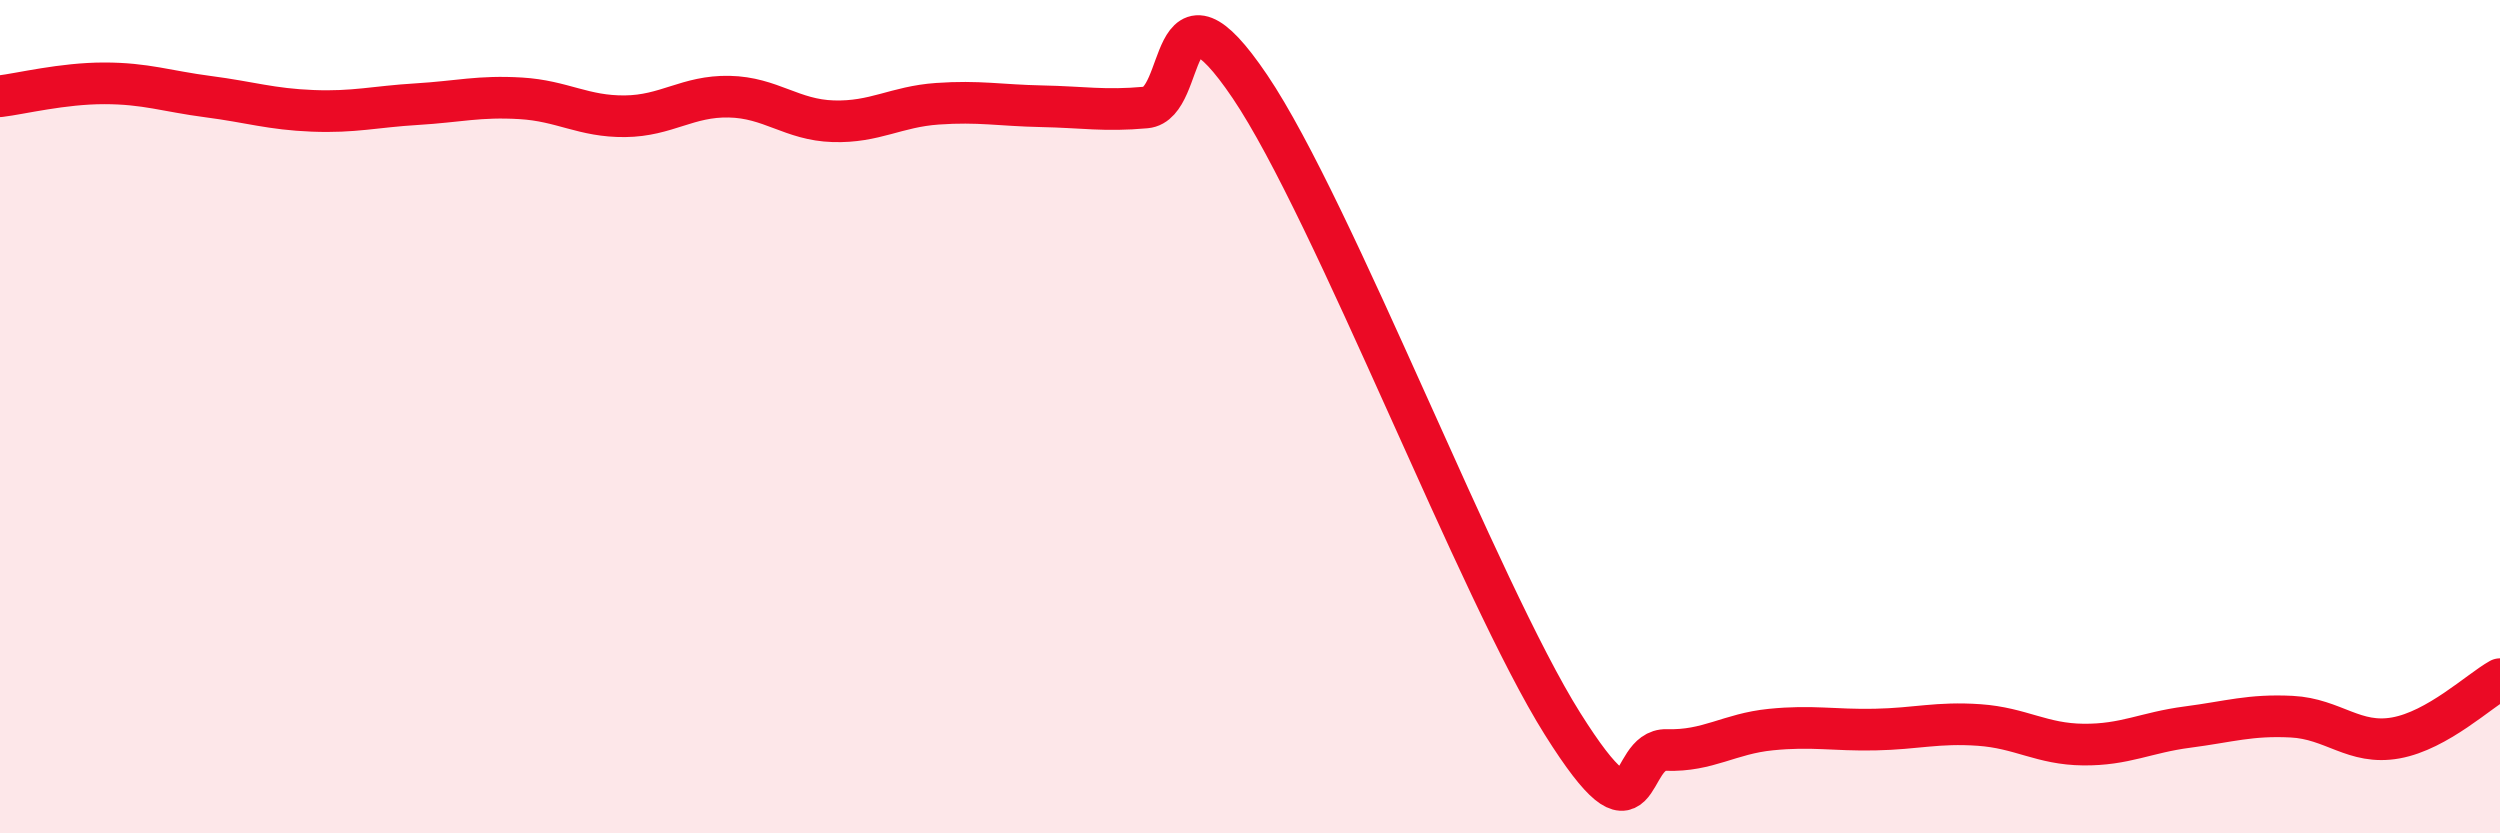 
    <svg width="60" height="20" viewBox="0 0 60 20" xmlns="http://www.w3.org/2000/svg">
      <path
        d="M 0,2.31 C 0.5,2.25 1.5,2 2.5,2 C 3.5,2 4,2.19 5,2.32 C 6,2.45 6.5,2.62 7.5,2.66 C 8.5,2.7 9,2.56 10,2.5 C 11,2.44 11.5,2.3 12.5,2.36 C 13.5,2.42 14,2.8 15,2.79 C 16,2.78 16.5,2.3 17.5,2.32 C 18.5,2.34 19,2.88 20,2.91 C 21,2.94 21.5,2.56 22.5,2.49 C 23.5,2.42 24,2.53 25,2.55 C 26,2.57 26.5,2.67 27.5,2.58 C 28.5,2.49 28,-0.88 30,2.08 C 32,5.04 35.5,14.19 37.5,17.37 C 39.5,20.55 39,17.97 40,18 C 41,18.03 41.5,17.61 42.5,17.51 C 43.5,17.41 44,17.53 45,17.51 C 46,17.49 46.5,17.33 47.5,17.4 C 48.5,17.47 49,17.86 50,17.87 C 51,17.88 51.5,17.58 52.5,17.45 C 53.5,17.32 54,17.15 55,17.2 C 56,17.25 56.5,17.89 57.5,17.71 C 58.5,17.53 59.5,16.58 60,16.3L60 20L0 20Z"
        fill="#EB0A25"
        opacity="0.1"
        stroke-linecap="round"
        stroke-linejoin="round"
      />
      <path
        d="M 0,2.31 C 0.5,2.25 1.5,2 2.5,2 C 3.5,2 4,2.19 5,2.32 C 6,2.45 6.5,2.62 7.5,2.66 C 8.5,2.7 9,2.56 10,2.5 C 11,2.44 11.5,2.3 12.5,2.36 C 13.5,2.42 14,2.8 15,2.79 C 16,2.78 16.5,2.3 17.5,2.32 C 18.5,2.34 19,2.88 20,2.91 C 21,2.94 21.5,2.56 22.5,2.49 C 23.5,2.42 24,2.53 25,2.55 C 26,2.57 26.5,2.67 27.5,2.58 C 28.5,2.49 28,-0.88 30,2.08 C 32,5.04 35.5,14.19 37.5,17.37 C 39.5,20.55 39,17.97 40,18 C 41,18.03 41.5,17.61 42.5,17.51 C 43.5,17.41 44,17.53 45,17.51 C 46,17.49 46.5,17.33 47.5,17.4 C 48.5,17.47 49,17.86 50,17.87 C 51,17.88 51.5,17.58 52.5,17.45 C 53.5,17.32 54,17.15 55,17.2 C 56,17.25 56.5,17.89 57.5,17.71 C 58.5,17.53 59.5,16.58 60,16.3"
        stroke="#EB0A25"
        stroke-width="1"
        fill="none"
        stroke-linecap="round"
        stroke-linejoin="round"
      />
    </svg>
  